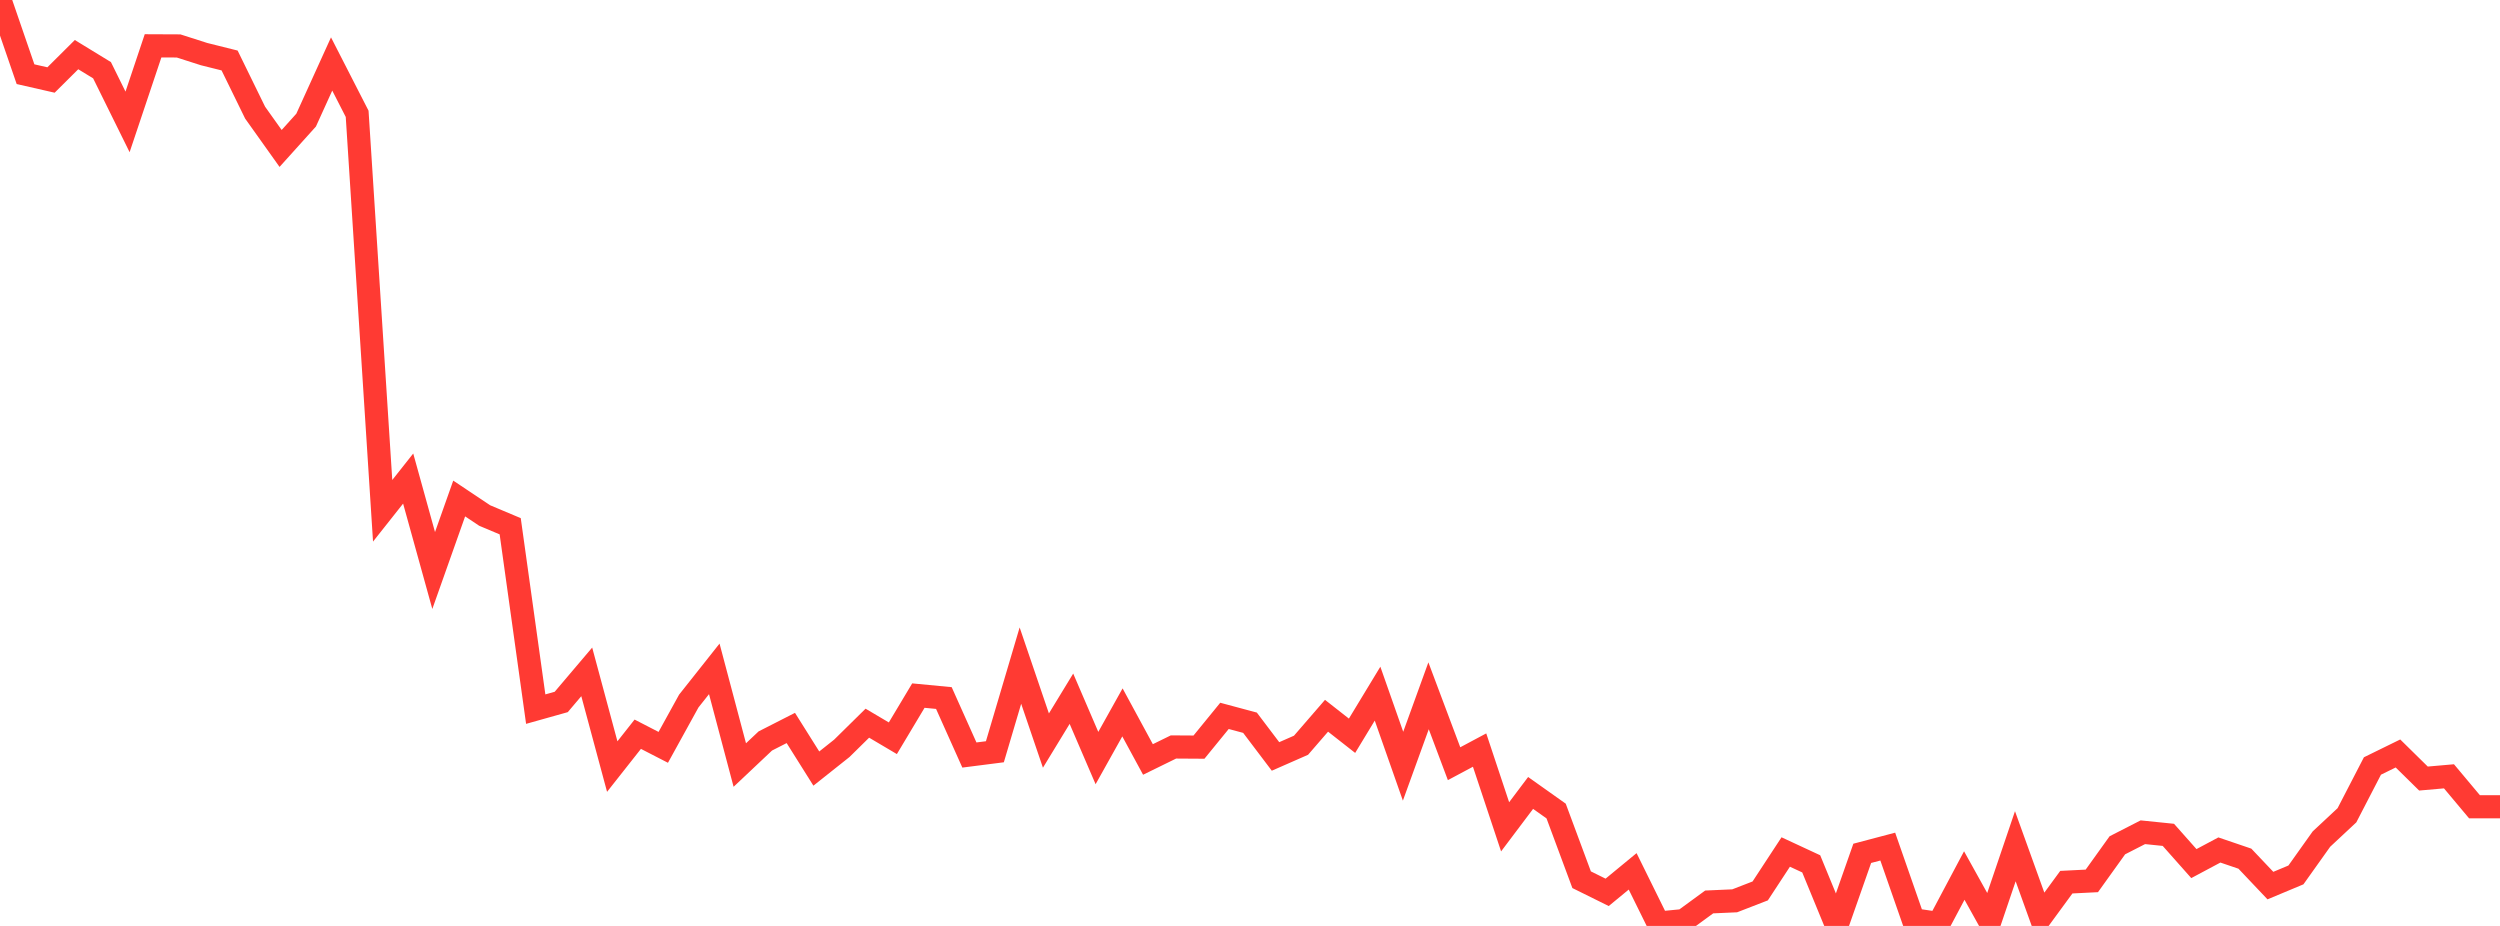 <?xml version="1.0" standalone="no"?>
<!DOCTYPE svg PUBLIC "-//W3C//DTD SVG 1.1//EN" "http://www.w3.org/Graphics/SVG/1.1/DTD/svg11.dtd">

<svg width="135" height="50" viewBox="0 0 135 50" preserveAspectRatio="none" 
  xmlns="http://www.w3.org/2000/svg"
  xmlns:xlink="http://www.w3.org/1999/xlink">


<polyline points="0.0, 0.0 1.378, 4.006 2.755, 4.32 4.133, 2.95 5.51, 3.792 6.888, 6.583 8.265, 2.475 9.643, 2.481 11.02, 2.922 12.398, 3.266 13.776, 6.082 15.153, 8.016 16.531, 6.486 17.908, 3.455 19.286, 6.147 20.663, 27.583 22.041, 25.842 23.418, 30.808 24.796, 26.919 26.173, 27.838 27.551, 28.418 28.929, 38.293 30.306, 37.906 31.684, 36.281 33.061, 41.395 34.439, 39.648 35.816, 40.357 37.194, 37.857 38.571, 36.119 39.949, 41.312 41.327, 40.012 42.704, 39.31 44.082, 41.503 45.459, 40.409 46.837, 39.052 48.214, 39.866 49.592, 37.562 50.969, 37.694 52.347, 40.771 53.724, 40.595 55.102, 35.943 56.48, 39.991 57.857, 37.731 59.235, 40.935 60.612, 38.469 61.99, 41.011 63.367, 40.336 64.745, 40.345 66.122, 38.657 67.5, 39.027 68.878, 40.848 70.255, 40.243 71.633, 38.651 73.01, 39.731 74.388, 37.457 75.765, 41.375 77.143, 37.573 78.52, 41.24 79.898, 40.504 81.276, 44.648 82.653, 42.819 84.031, 43.796 85.408, 47.505 86.786, 48.187 88.163, 47.053 89.541, 49.846 90.918, 49.712 92.296, 48.705 93.673, 48.644 95.051, 48.11 96.429, 46.008 97.806, 46.648 99.184, 50.0 100.561, 46.08 101.939, 45.716 103.316, 49.665 104.694, 49.87 106.071, 47.278 107.449, 49.758 108.827, 45.697 110.204, 49.519 111.582, 47.637 112.959, 47.568 114.337, 45.646 115.714, 44.941 117.092, 45.082 118.469, 46.634 119.847, 45.899 121.224, 46.368 122.602, 47.822 123.98, 47.246 125.357, 45.311 126.735, 44.025 128.112, 41.363 129.49, 40.687 130.867, 42.042 132.245, 41.921 133.622, 43.565 135.0, 43.565" fill="none" stroke="#ff3a33" stroke-width="1.25"/>

</svg>